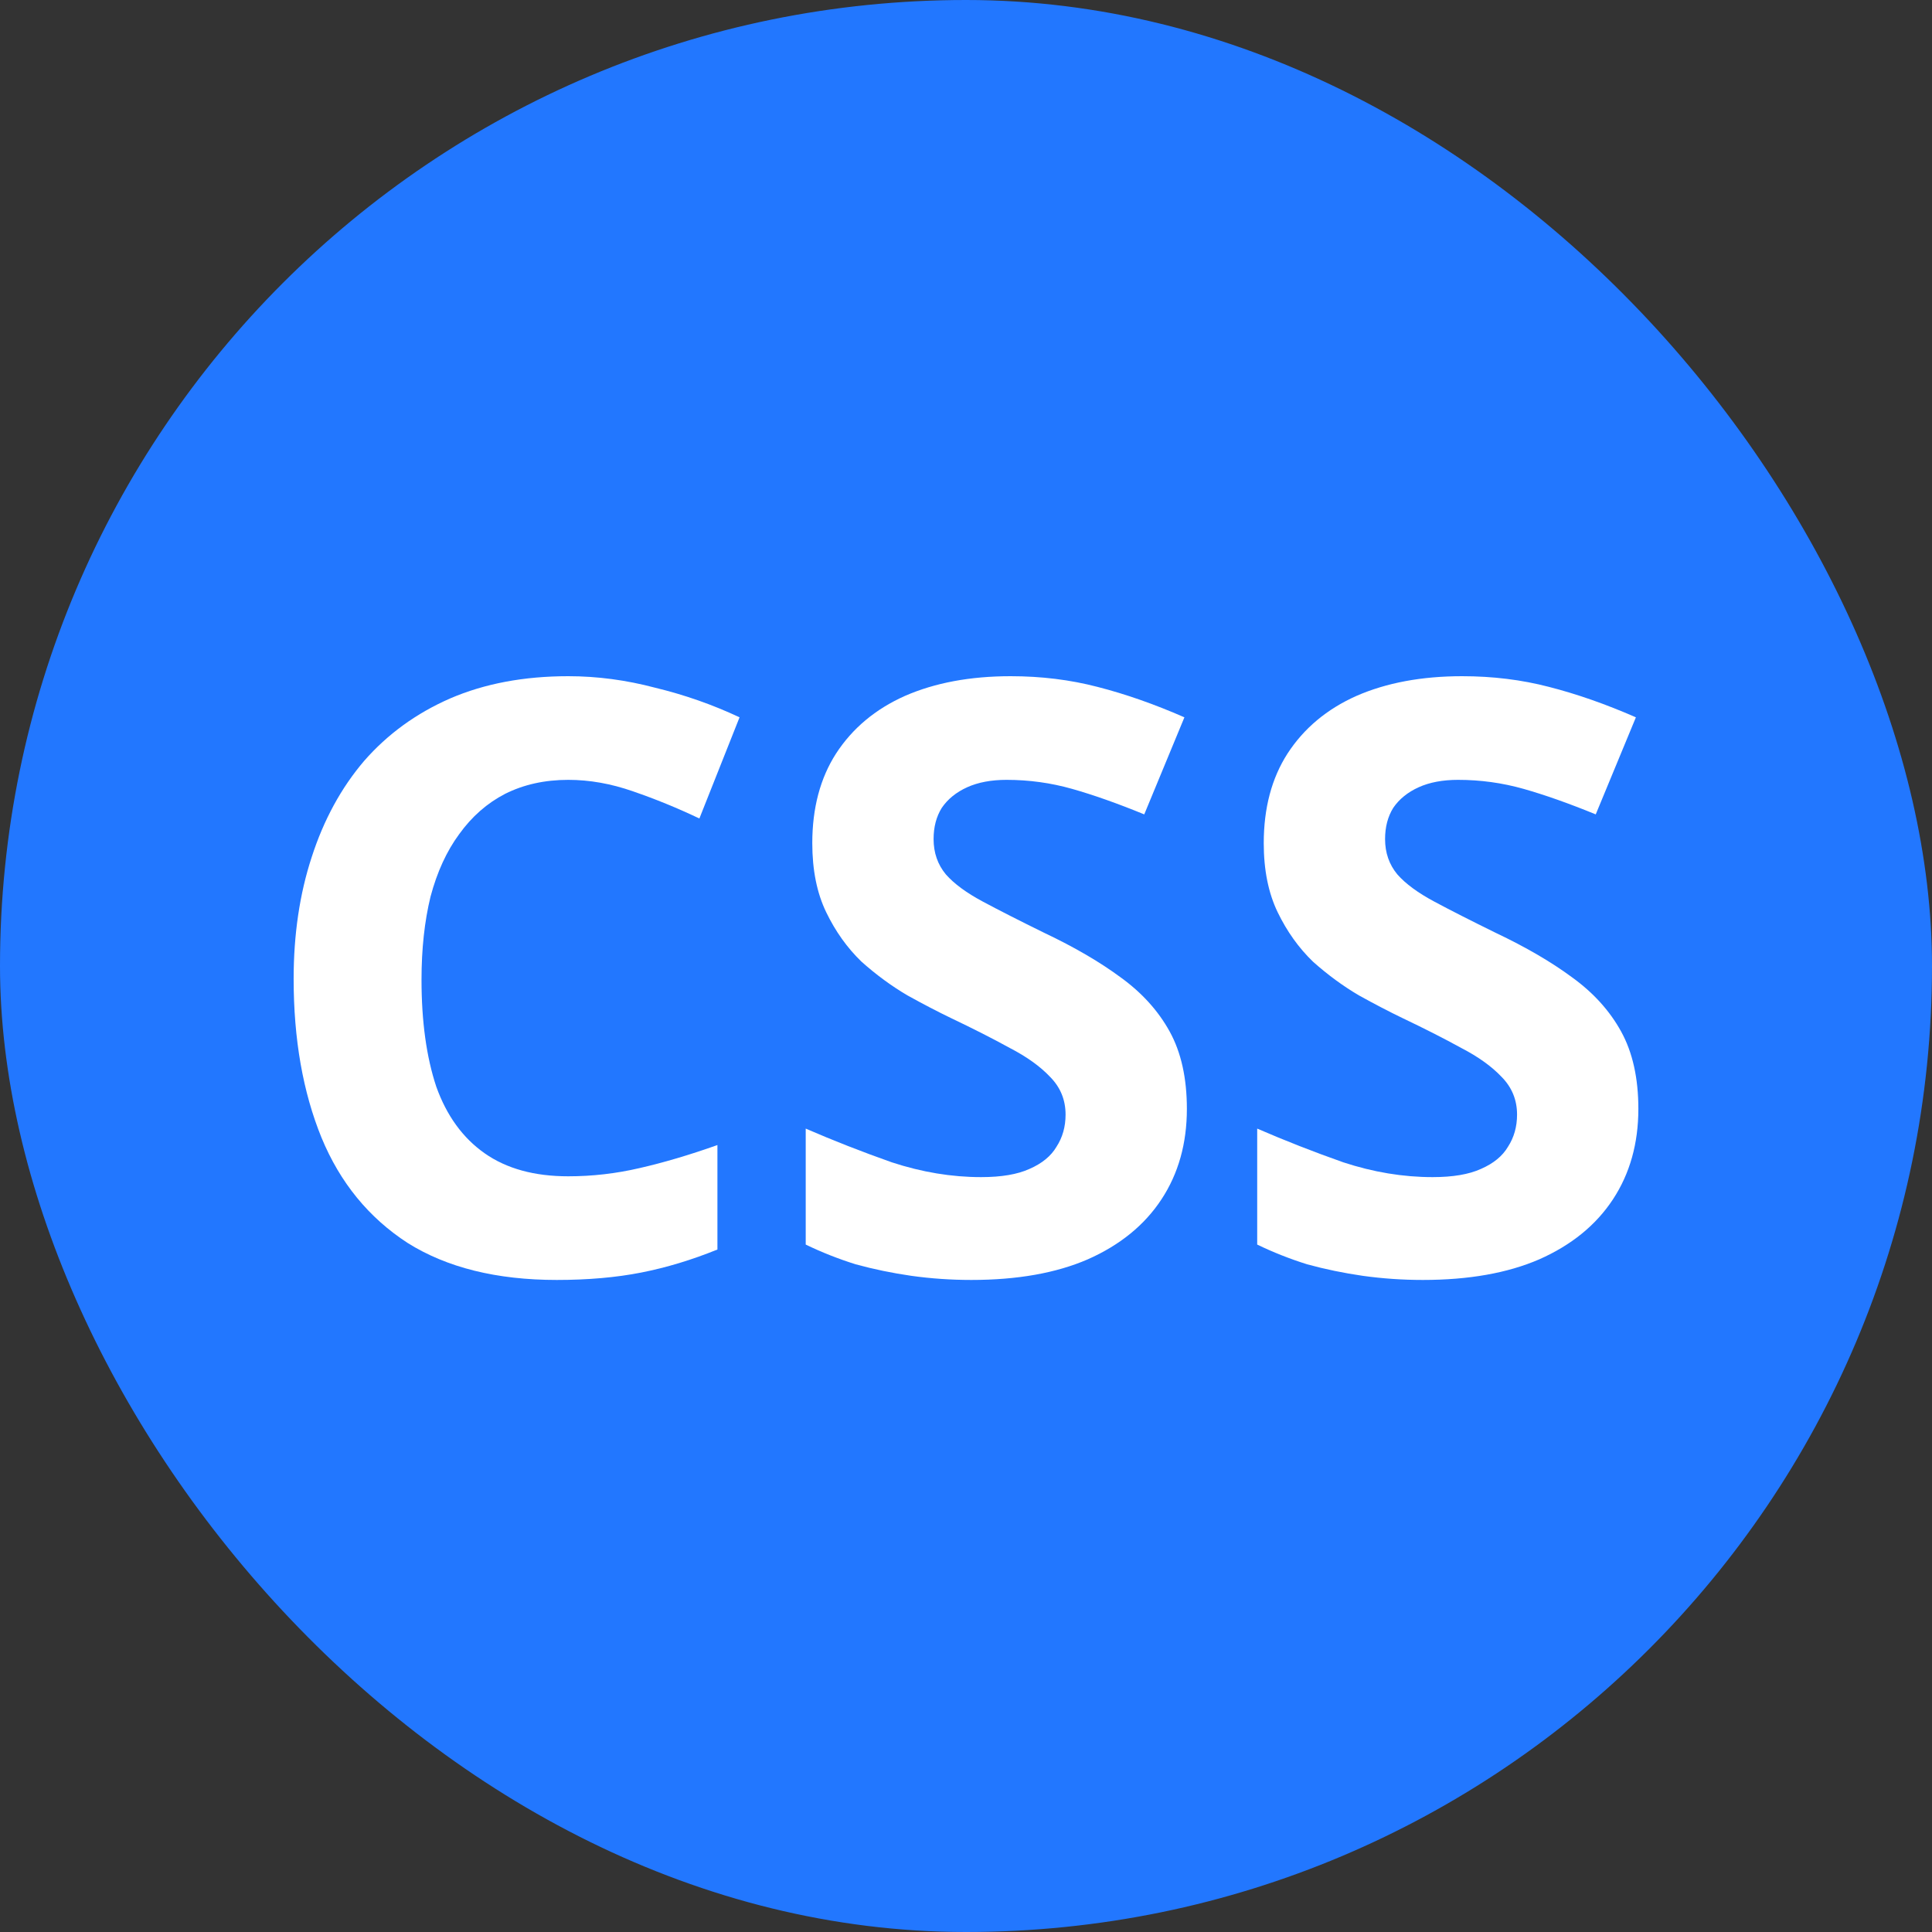 <?xml version="1.0" encoding="UTF-8"?> <svg xmlns="http://www.w3.org/2000/svg" width="80" height="80" viewBox="0 0 80 80" fill="none"><rect x="0" y="0" width="80" height="80" fill="#333333" stroke="none"/><rect width="80" height="80" rx="40" fill="#2277FF"></rect><path d="M23.53 32.292C22.557 32.292 21.686 32.485 20.916 32.871C20.169 33.257 19.536 33.813 19.015 34.539C18.495 35.243 18.099 36.106 17.827 37.128C17.578 38.15 17.454 39.297 17.454 40.568C17.454 42.294 17.658 43.77 18.065 44.996C18.495 46.199 19.163 47.119 20.068 47.755C20.973 48.391 22.127 48.708 23.53 48.708C24.525 48.708 25.51 48.595 26.483 48.368C27.478 48.141 28.553 47.823 29.707 47.414V51.74C28.644 52.171 27.591 52.489 26.55 52.694C25.51 52.898 24.344 53 23.055 53C20.565 53 18.506 52.489 16.877 51.467C15.27 50.423 14.082 48.97 13.313 47.108C12.544 45.223 12.159 43.032 12.159 40.534C12.159 38.695 12.408 37.014 12.906 35.493C13.404 33.949 14.128 32.621 15.078 31.508C16.051 30.395 17.239 29.533 18.642 28.92C20.068 28.306 21.697 28 23.53 28C24.729 28 25.928 28.159 27.128 28.477C28.349 28.772 29.515 29.181 30.623 29.703L28.96 33.892C28.055 33.461 27.139 33.086 26.211 32.768C25.306 32.45 24.412 32.292 23.53 32.292Z" fill="white"></path><path d="M49.146 45.916C49.146 47.346 48.796 48.595 48.094 49.662C47.393 50.729 46.374 51.558 45.039 52.148C43.727 52.716 42.12 53 40.22 53C39.382 53 38.556 52.943 37.742 52.83C36.95 52.716 36.181 52.557 35.434 52.353C34.71 52.126 34.02 51.853 33.363 51.535V46.733C34.517 47.233 35.705 47.698 36.927 48.129C38.172 48.538 39.405 48.742 40.627 48.742C41.464 48.742 42.132 48.629 42.629 48.402C43.15 48.175 43.523 47.868 43.749 47.482C43.998 47.096 44.123 46.654 44.123 46.154C44.123 45.541 43.908 45.019 43.478 44.587C43.071 44.156 42.516 43.758 41.815 43.395C41.113 43.009 40.31 42.6 39.405 42.169C38.839 41.897 38.228 41.579 37.572 41.215C36.916 40.829 36.282 40.364 35.671 39.819C35.083 39.251 34.596 38.57 34.212 37.775C33.827 36.98 33.635 36.027 33.635 34.914C33.635 33.461 33.963 32.223 34.619 31.202C35.298 30.157 36.248 29.362 37.47 28.817C38.715 28.273 40.174 28 41.849 28C43.116 28 44.315 28.148 45.447 28.443C46.601 28.738 47.8 29.158 49.044 29.703L47.381 33.722C46.273 33.268 45.277 32.916 44.394 32.666C43.512 32.416 42.607 32.292 41.679 32.292C41.045 32.292 40.502 32.394 40.05 32.598C39.597 32.803 39.247 33.086 38.998 33.45C38.771 33.813 38.658 34.244 38.658 34.744C38.658 35.312 38.828 35.8 39.167 36.208C39.507 36.594 40.016 36.969 40.695 37.332C41.374 37.696 42.222 38.127 43.24 38.627C44.485 39.217 45.537 39.83 46.397 40.466C47.279 41.102 47.958 41.851 48.434 42.714C48.909 43.577 49.146 44.644 49.146 45.916Z" fill="white"></path><path d="M67.841 45.916C67.841 47.346 67.49 48.595 66.789 49.662C66.087 50.729 65.069 51.558 63.734 52.148C62.422 52.716 60.815 53 58.914 53C58.077 53 57.251 52.943 56.436 52.83C55.644 52.716 54.875 52.557 54.128 52.353C53.404 52.126 52.714 51.853 52.058 51.535V46.733C53.212 47.233 54.4 47.698 55.622 48.129C56.866 48.538 58.1 48.742 59.322 48.742C60.159 48.742 60.826 48.629 61.324 48.402C61.844 48.175 62.218 47.868 62.444 47.482C62.693 47.096 62.818 46.654 62.818 46.154C62.818 45.541 62.602 45.019 62.173 44.587C61.765 44.156 61.211 43.758 60.509 43.395C59.808 43.009 59.005 42.6 58.1 42.169C57.534 41.897 56.923 41.579 56.267 41.215C55.611 40.829 54.977 40.364 54.366 39.819C53.778 39.251 53.291 38.57 52.906 37.775C52.522 36.98 52.329 36.027 52.329 34.914C52.329 33.461 52.657 32.223 53.314 31.202C53.993 30.157 54.943 29.362 56.165 28.817C57.409 28.273 58.869 28 60.543 28C61.811 28 63.01 28.148 64.141 28.443C65.295 28.738 66.495 29.158 67.739 29.703L66.076 33.722C64.967 33.268 63.971 32.916 63.089 32.666C62.206 32.416 61.301 32.292 60.374 32.292C59.74 32.292 59.197 32.394 58.745 32.598C58.292 32.803 57.941 33.086 57.692 33.45C57.466 33.813 57.353 34.244 57.353 34.744C57.353 35.312 57.523 35.8 57.862 36.208C58.201 36.594 58.711 36.969 59.389 37.332C60.068 37.696 60.917 38.127 61.935 38.627C63.179 39.217 64.232 39.83 65.092 40.466C65.974 41.102 66.653 41.851 67.128 42.714C67.603 43.577 67.841 44.644 67.841 45.916Z" fill="white"></path></svg> 